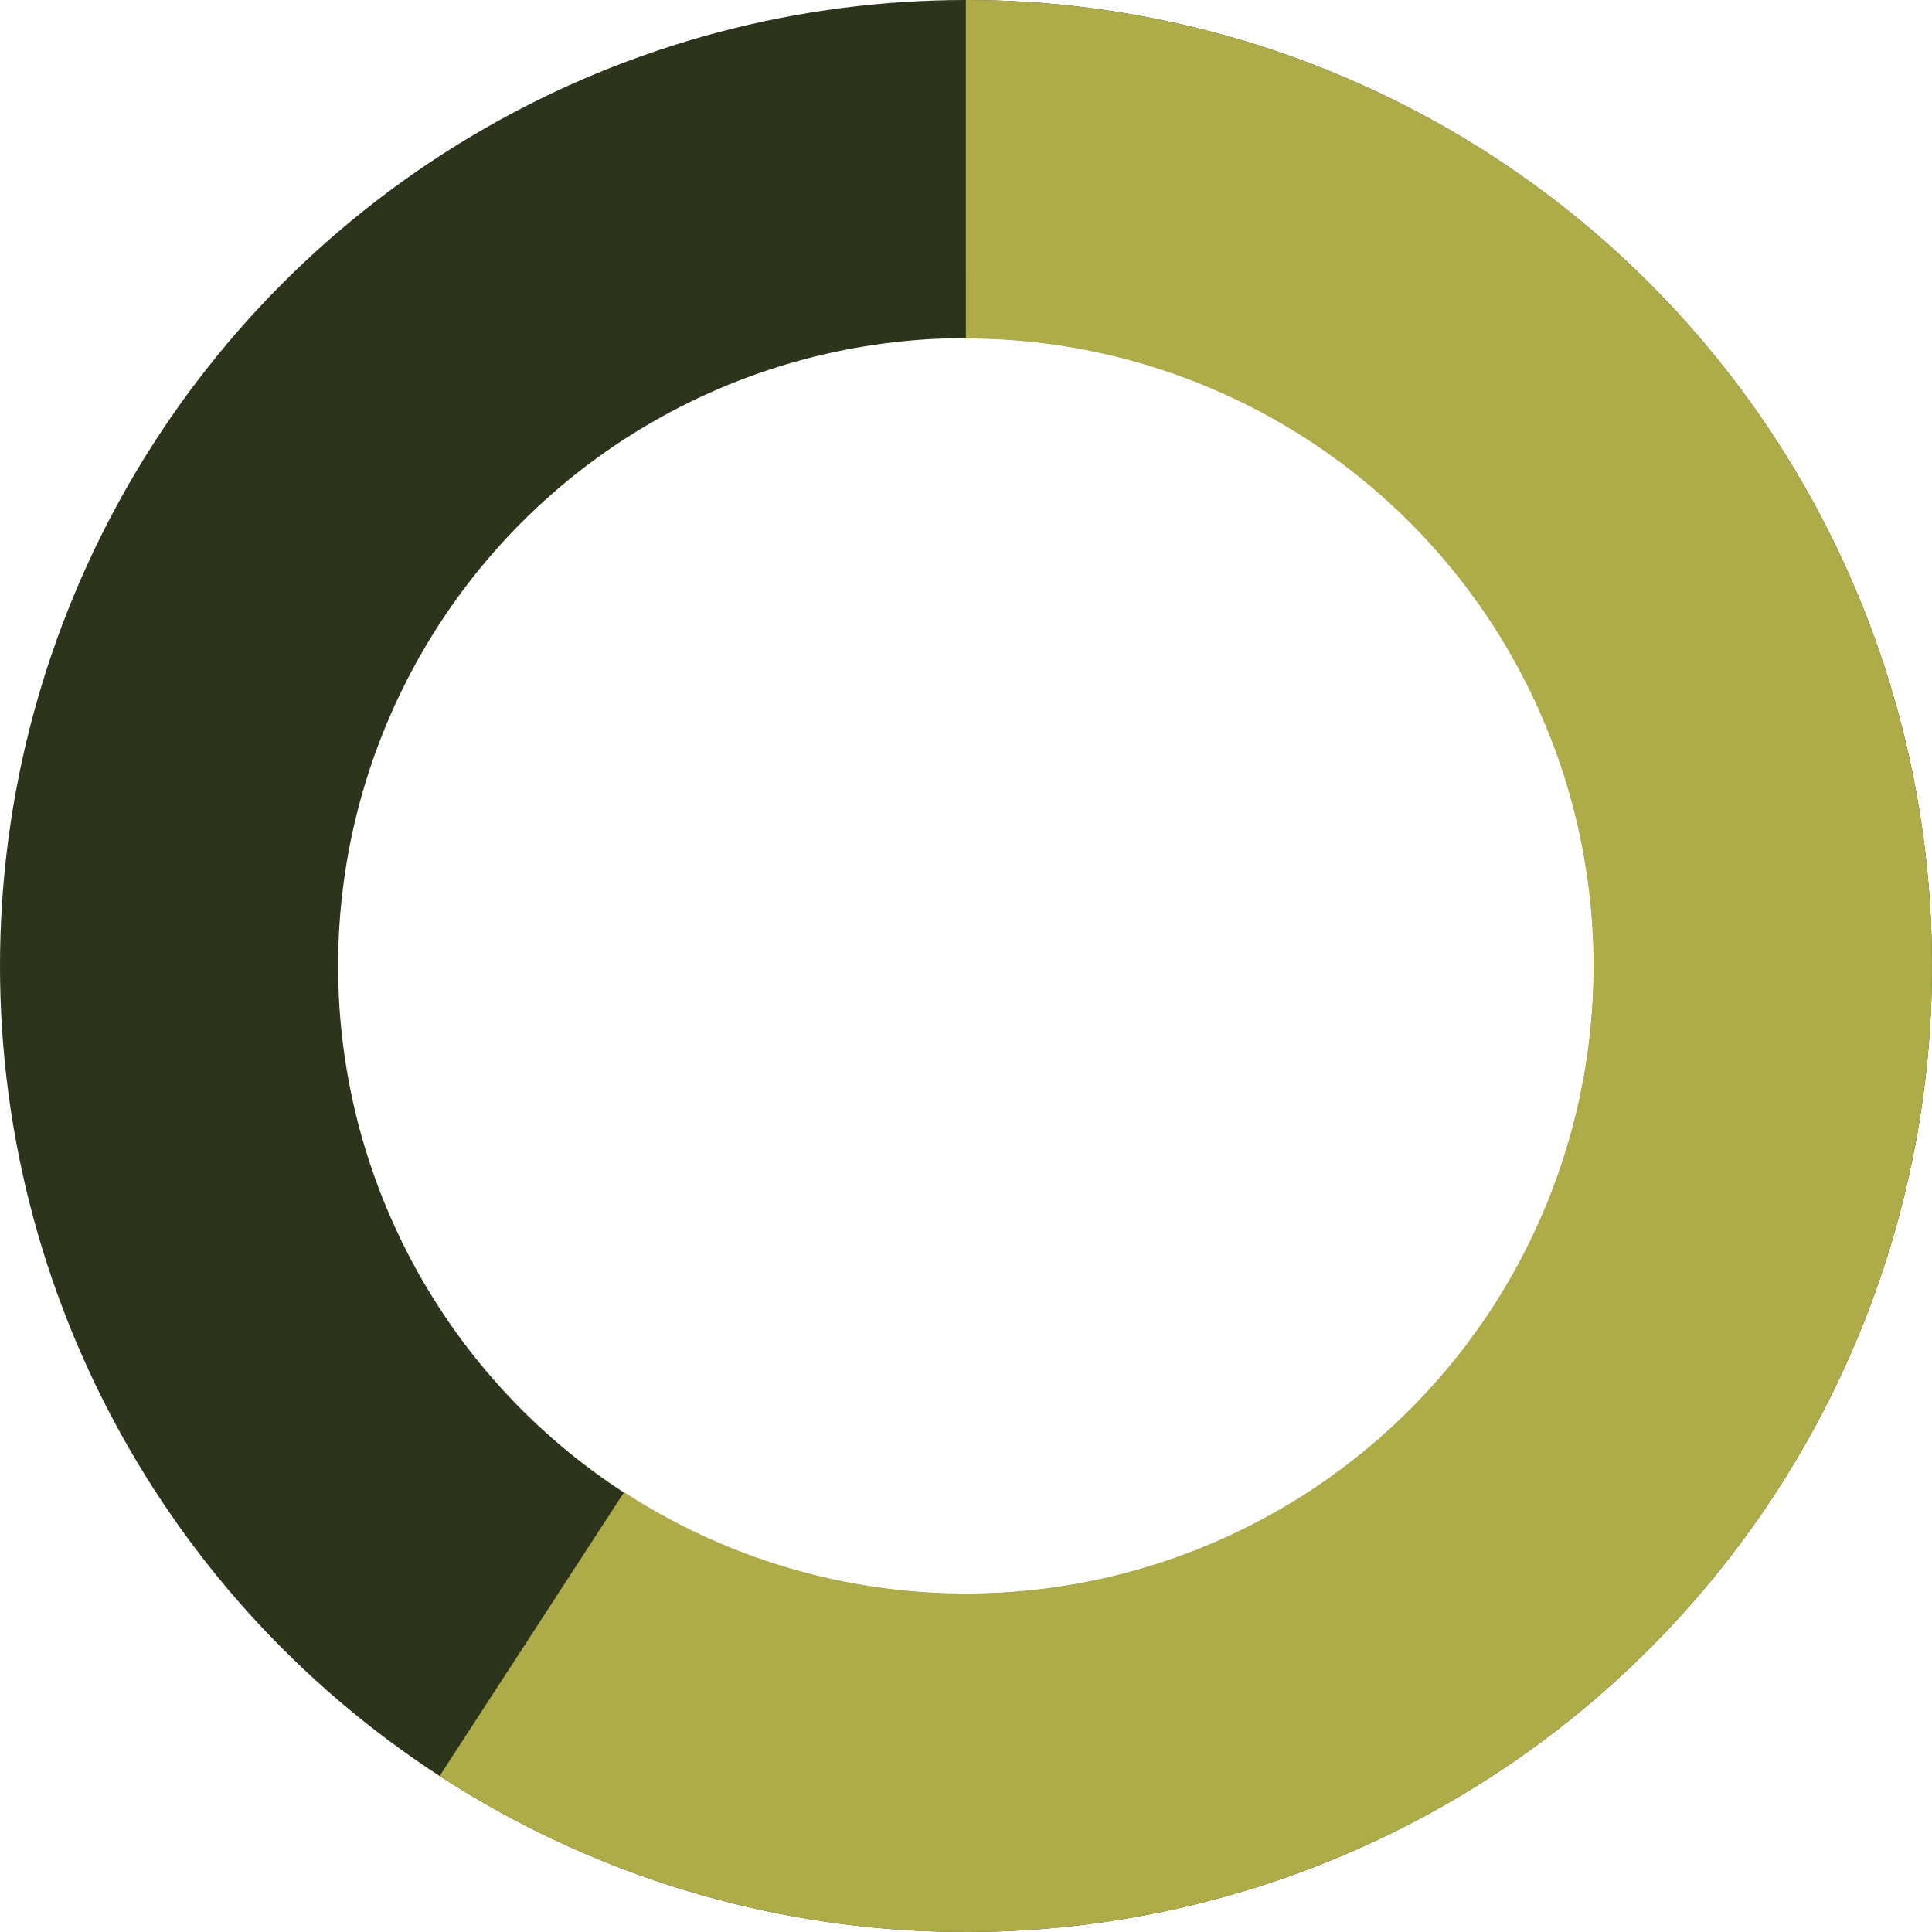 <svg width="80" height="80" viewBox="0 0 80 80" fill="none" xmlns="http://www.w3.org/2000/svg">
<circle cx="40" cy="40" r="33" stroke="#2C341B" stroke-width="14"/>
<path d="M18.204 73.54C23.424 76.932 29.363 79.059 35.549 79.752C41.735 80.444 47.998 79.684 53.838 77.53C59.678 75.377 64.936 71.89 69.191 67.347C73.447 62.804 76.584 57.331 78.352 51.363C80.12 45.395 80.471 39.096 79.377 32.968C78.283 26.84 75.773 21.052 72.049 16.065C68.324 11.078 63.487 7.028 57.922 4.239C52.357 1.451 46.218 -0.001 39.993 6.56108e-07L39.995 14.015C44.039 14.015 48.027 14.958 51.642 16.77C55.257 18.581 58.4 21.212 60.819 24.452C63.239 27.691 64.869 31.451 65.58 35.432C66.291 39.413 66.063 43.504 64.914 47.381C63.765 51.258 61.728 54.814 58.963 57.765C56.199 60.716 52.783 62.981 48.989 64.38C45.195 65.779 41.127 66.273 37.109 65.823C33.09 65.373 29.232 63.992 25.841 61.788L18.204 73.54Z" fill="#AEAB49"/>
</svg>
